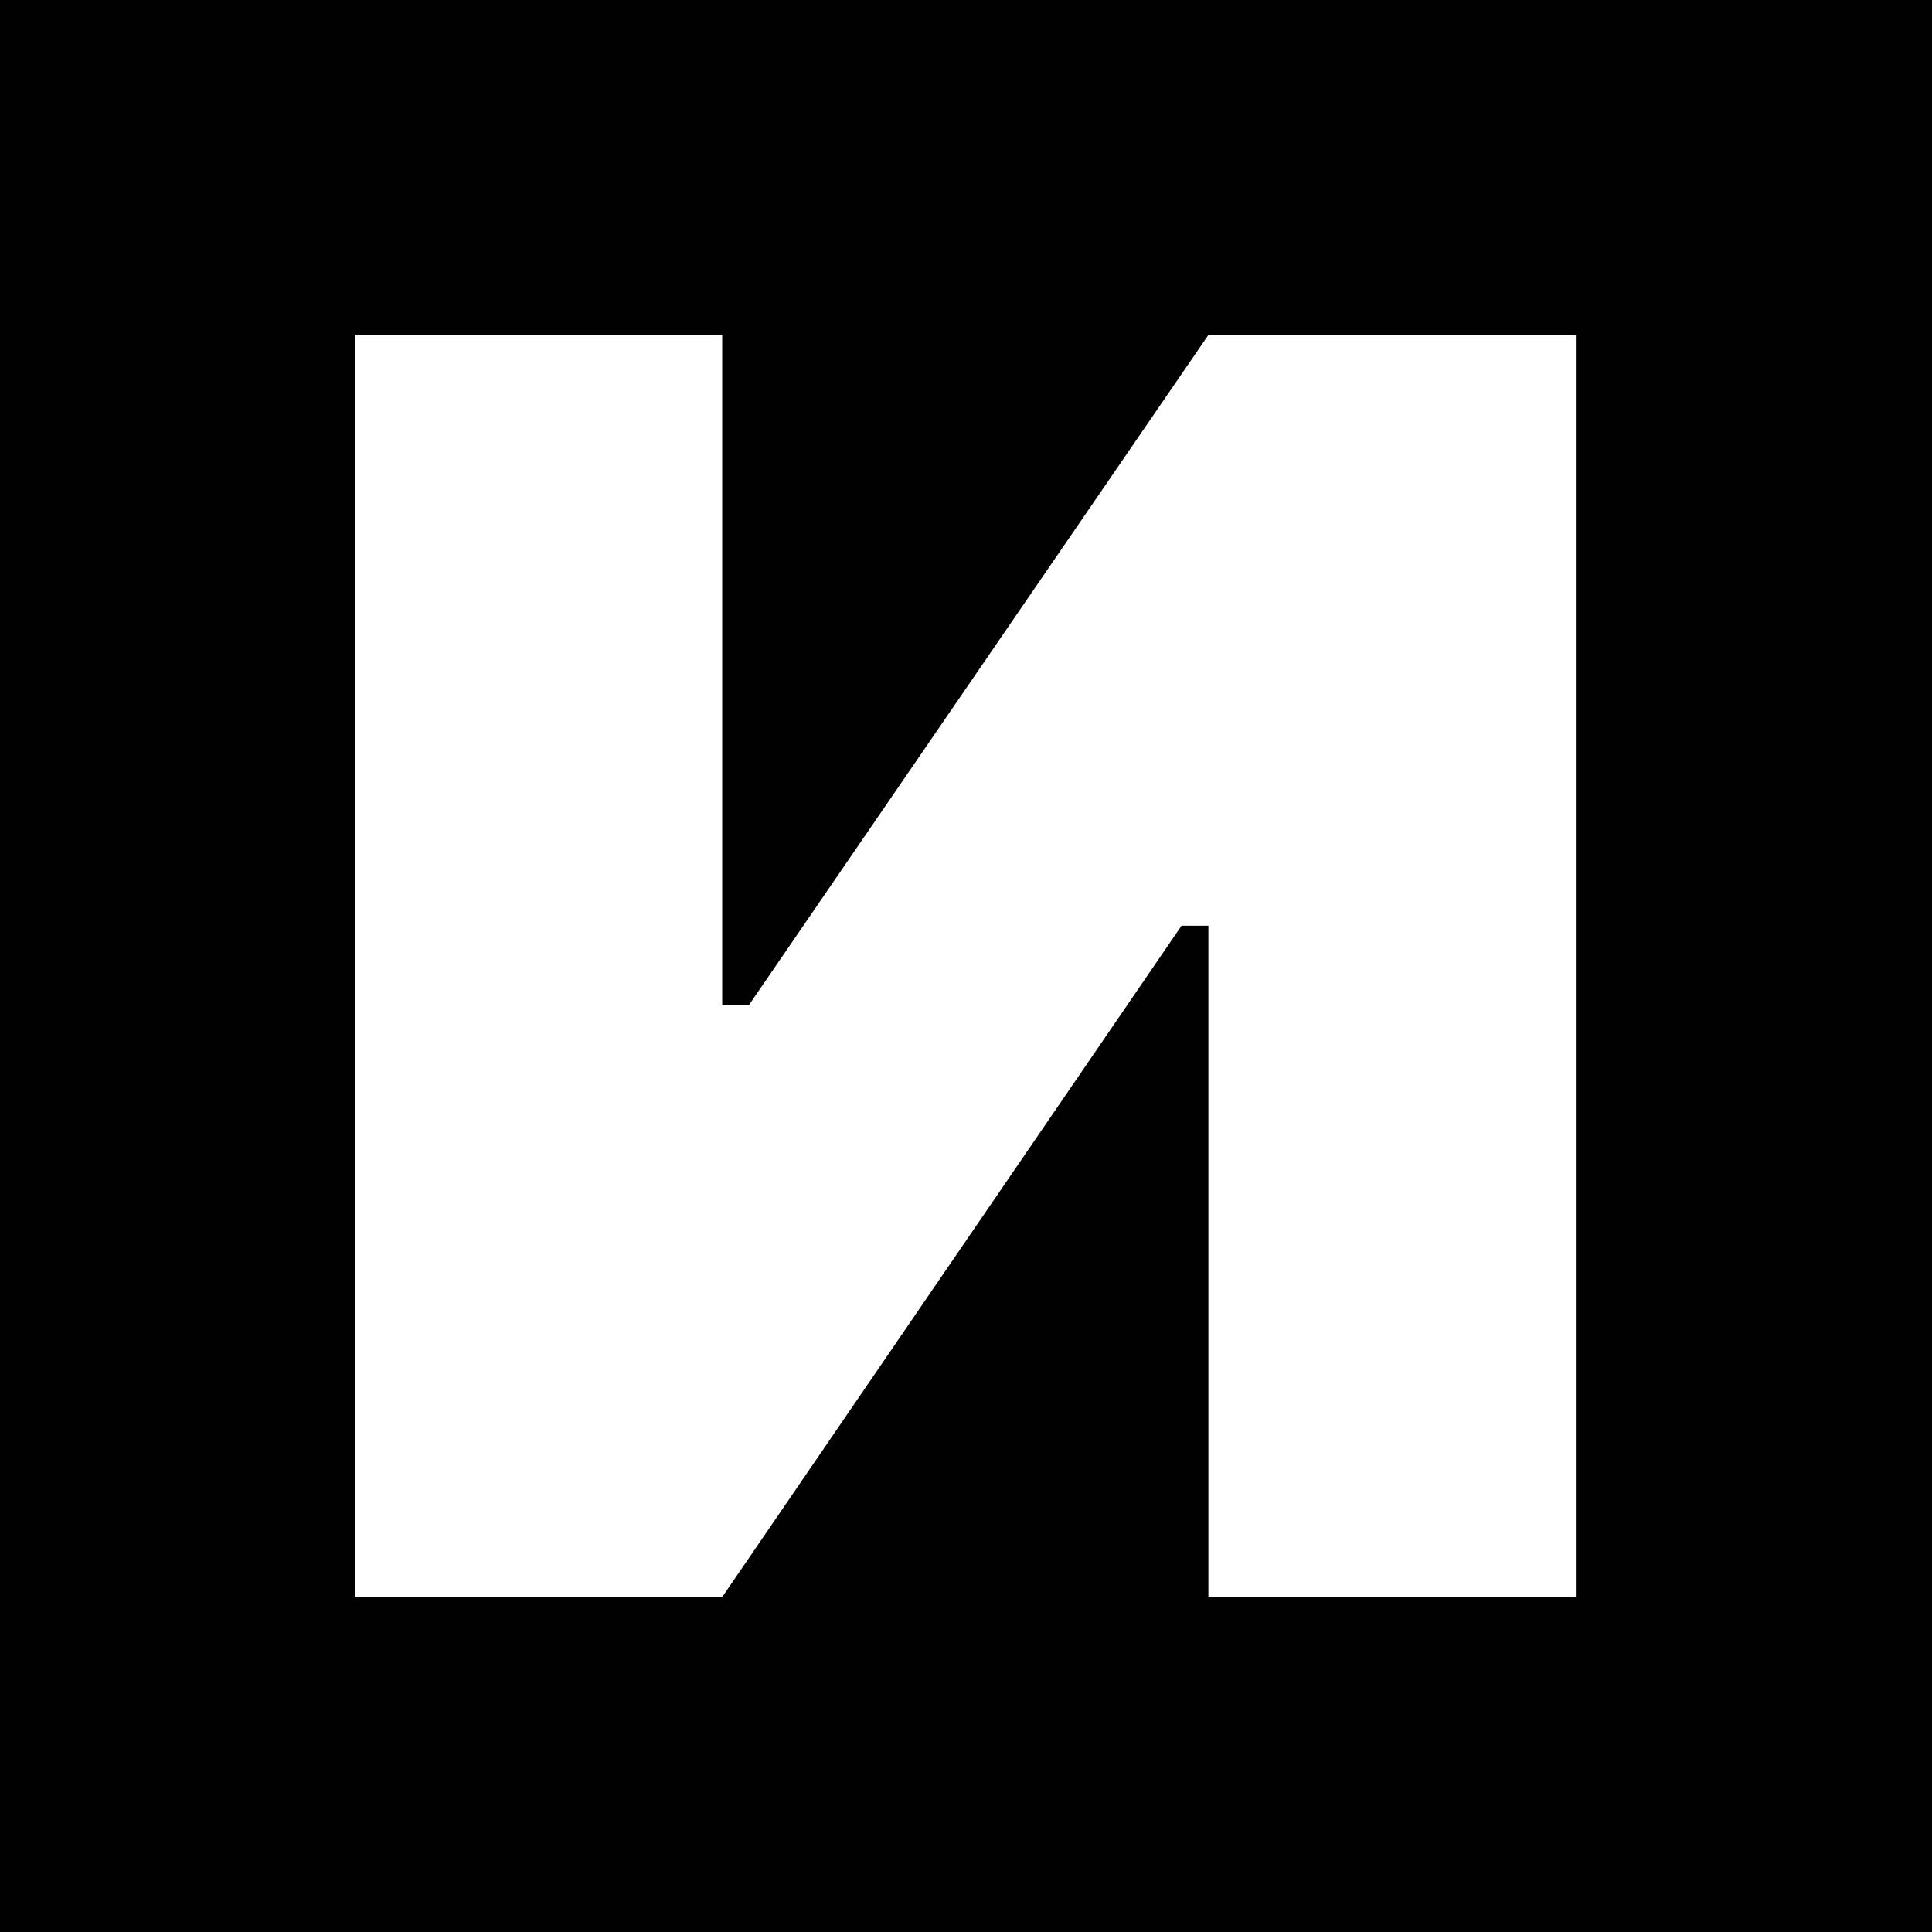 <?xml version="1.0" encoding="UTF-8"?> <svg xmlns="http://www.w3.org/2000/svg" xmlns:xlink="http://www.w3.org/1999/xlink" version="1.1" id="Слой_1" x="0px" y="0px" viewBox="0 0 136.7 136.7" style="enable-background:new 0 0 136.7 136.7;" xml:space="preserve"> <style type="text/css"> .st0{fill:#FFCE00;} .st1{fill:#EC8F5E;} .st2{fill:#FFAAC9;} .st3{fill:#A8DF8E;} .st4{fill:#17594A;} .st5{fill:#9AC5F4;} .st6{fill:#FFC436;} .st7{fill:#D681EA;} .st8{opacity:0.5;fill:none;stroke:#000000;stroke-width:0.5;stroke-miterlimit:10;} .st9{fill:#3AA6B9;} .st10{fill:#9350E2;} .st11{opacity:0.3;fill:#4B7A52;} .st12{fill:#4B7A52;} .st13{fill:#FF4B91;} .st14{fill:#DB2C2C;} .st15{fill:#EB685E;} .st16{fill:#F3B95F;} .st17{fill:#99BC85;} .st18{fill:#FDE767;} .st19{fill:#6895D2;} .st20{fill:#666666;} .st21{fill:#C73659;} .st22{fill:#333399;} .st23{opacity:0.3;fill:#A8DF8E;} .st24{fill:none;stroke:#4B7A52;stroke-miterlimit:10;} .st25{fill:#36877D;} .st26{fill:none;stroke:#DB2C2C;stroke-width:0.5;stroke-miterlimit:10;} .st27{opacity:0.6;fill:#6895D2;} .st28{opacity:0.5;fill:#6895D2;} .st29{fill:#010101;} .st30{opacity:0.15;fill:#DB2C2C;} .st31{fill:#C3BADD;} .st32{fill:none;stroke:#FFFFFF;stroke-miterlimit:10;} .st33{opacity:0.3;} .st34{clip-path:url(#SVGID_2_);} .st35{opacity:0.7;fill:#FFFFFF;} .st36{fill:none;stroke:#DB2C2C;stroke-miterlimit:10;} .st37{fill:#FFFFFF;} </style> <rect class="st29" width="136.7" height="136.7"></rect> <g> <g> <g> <path class="st37" d="M25.1,23.7h26v47.4H53l32.5-47.4h26V113h-26V65.5h-1.9L51.1,113h-26V23.7z"></path> </g> </g> </g> </svg> 